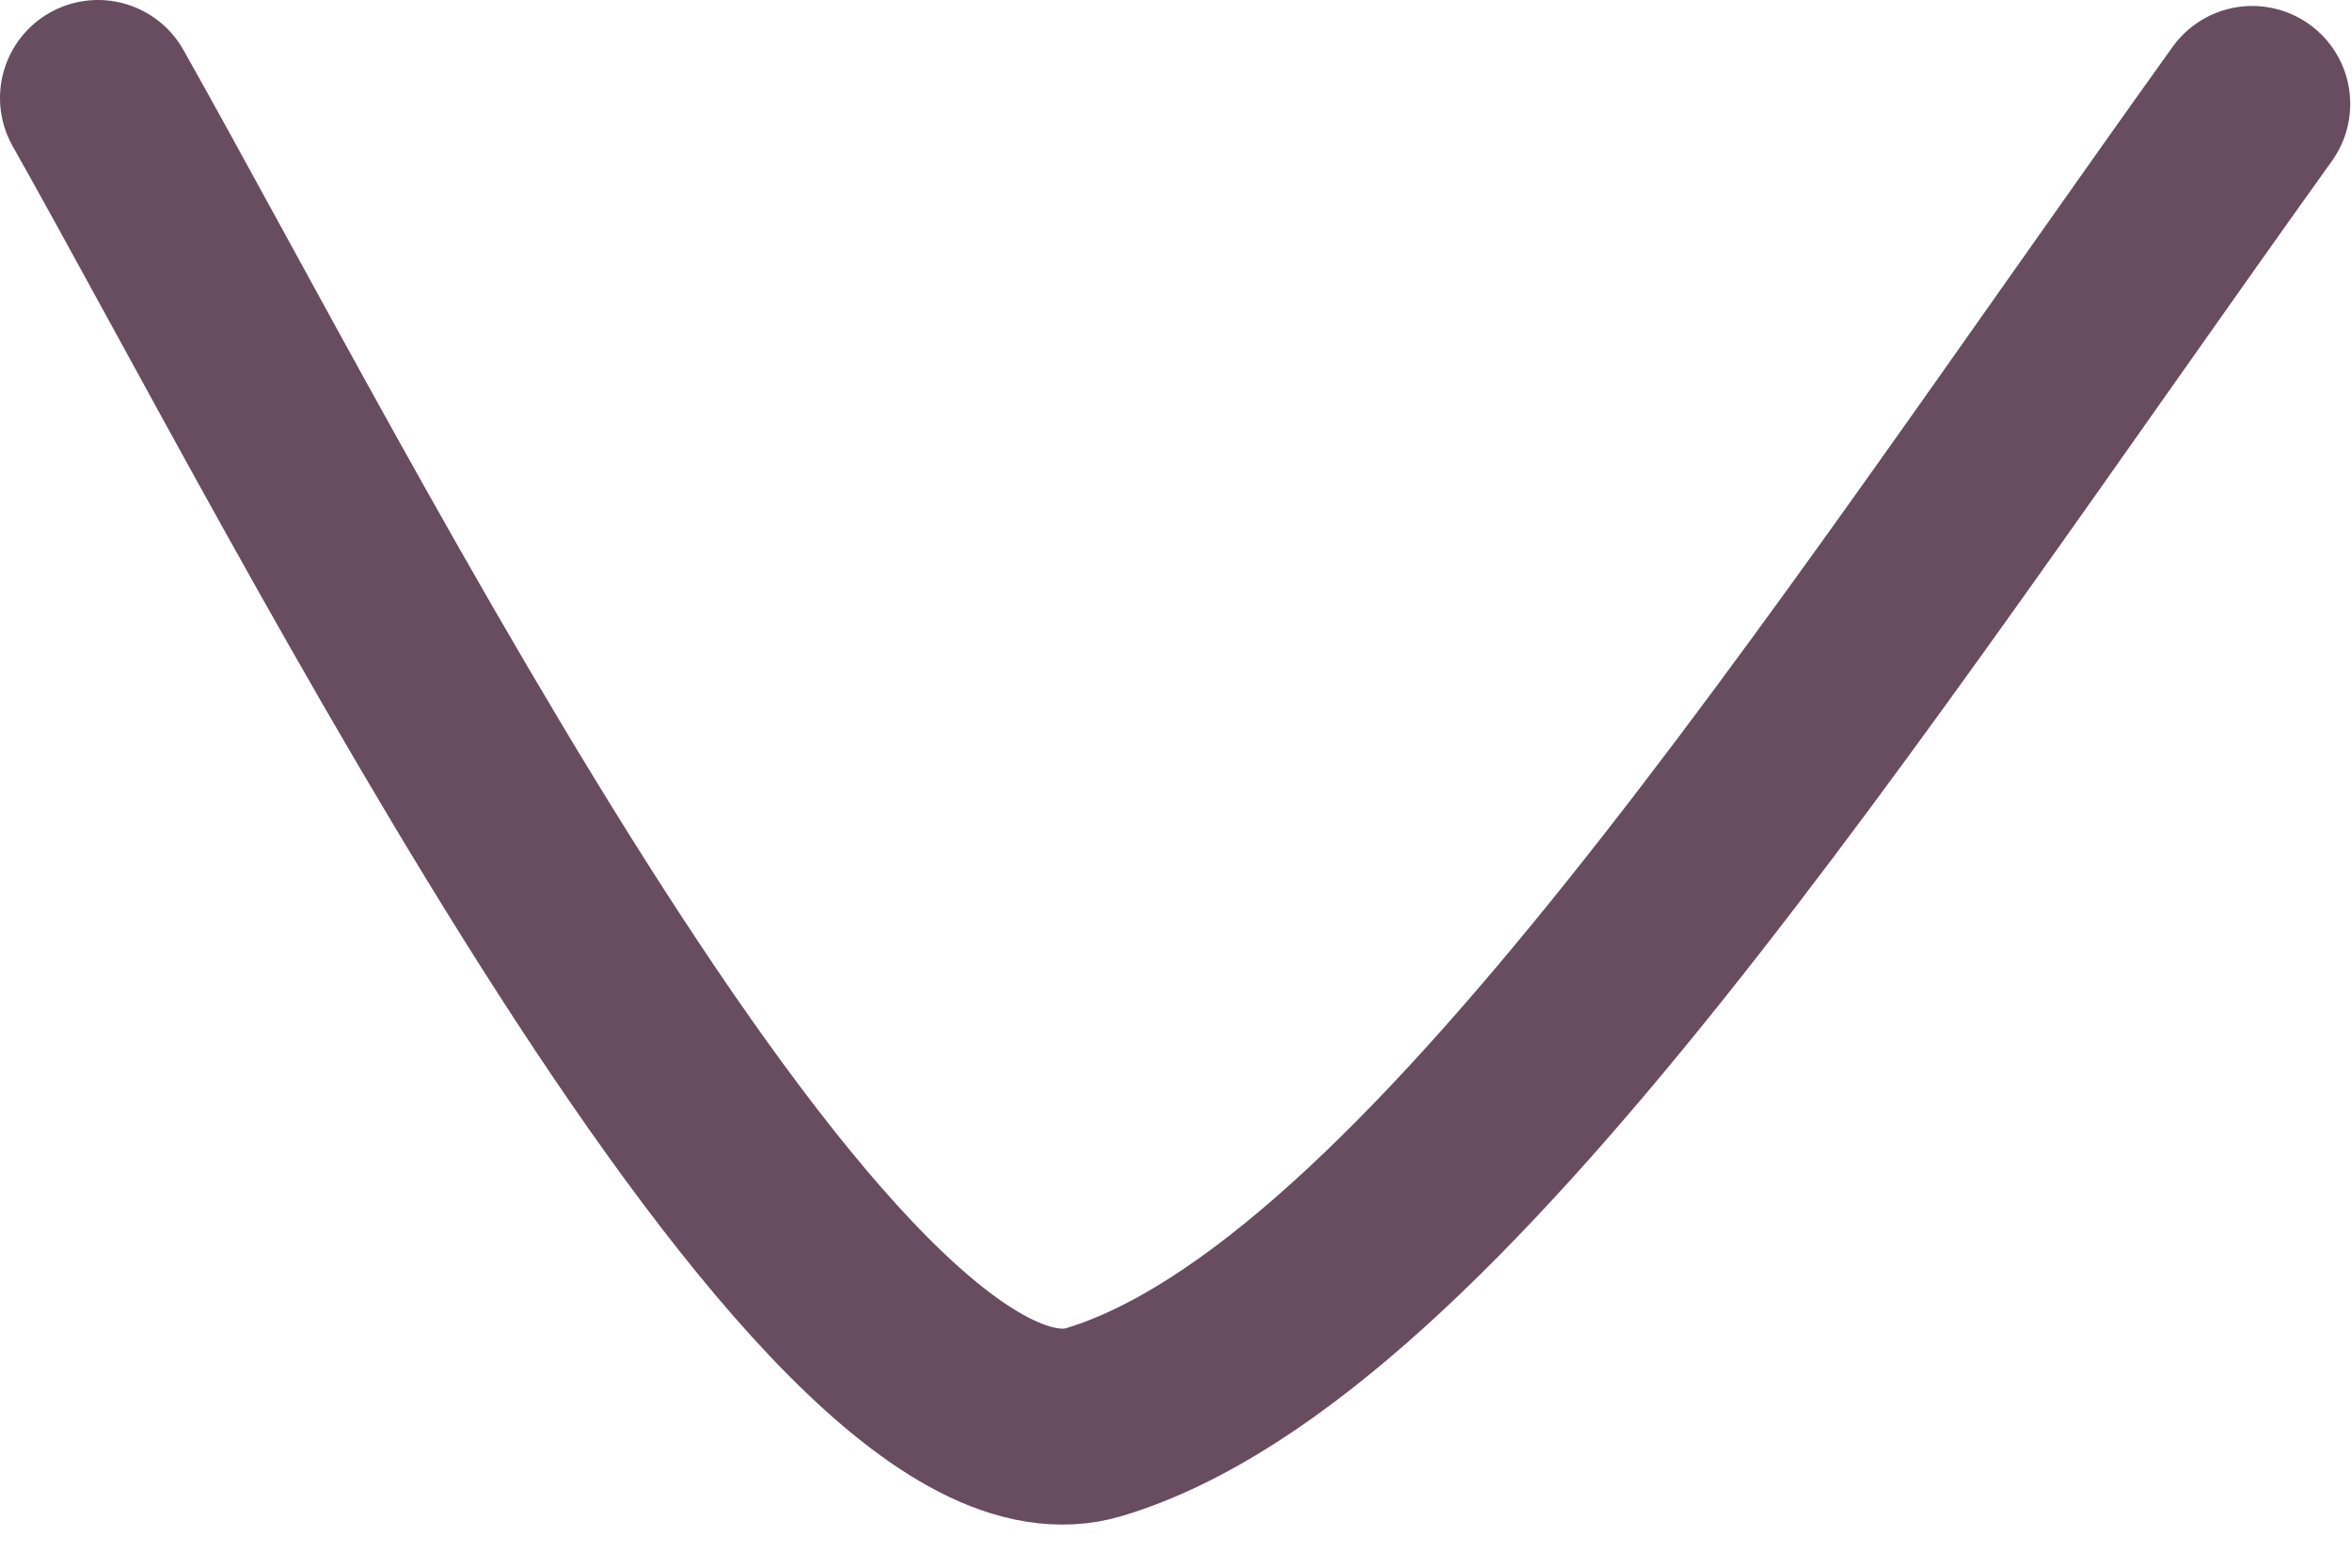 <?xml version="1.0" encoding="utf-8"?>
<svg xmlns="http://www.w3.org/2000/svg" fill="none" height="100%" overflow="visible" preserveAspectRatio="none" style="display: block;" viewBox="0 0 24 16" width="100%">
<path d="M1 1C3.326 5.126 8.435 15.338 11.167 14.513C14.595 13.478 18.763 6.953 22.982 1.061" id="Vector" stroke="#684C60" stroke-linecap="round" stroke-width="2"/>
</svg>